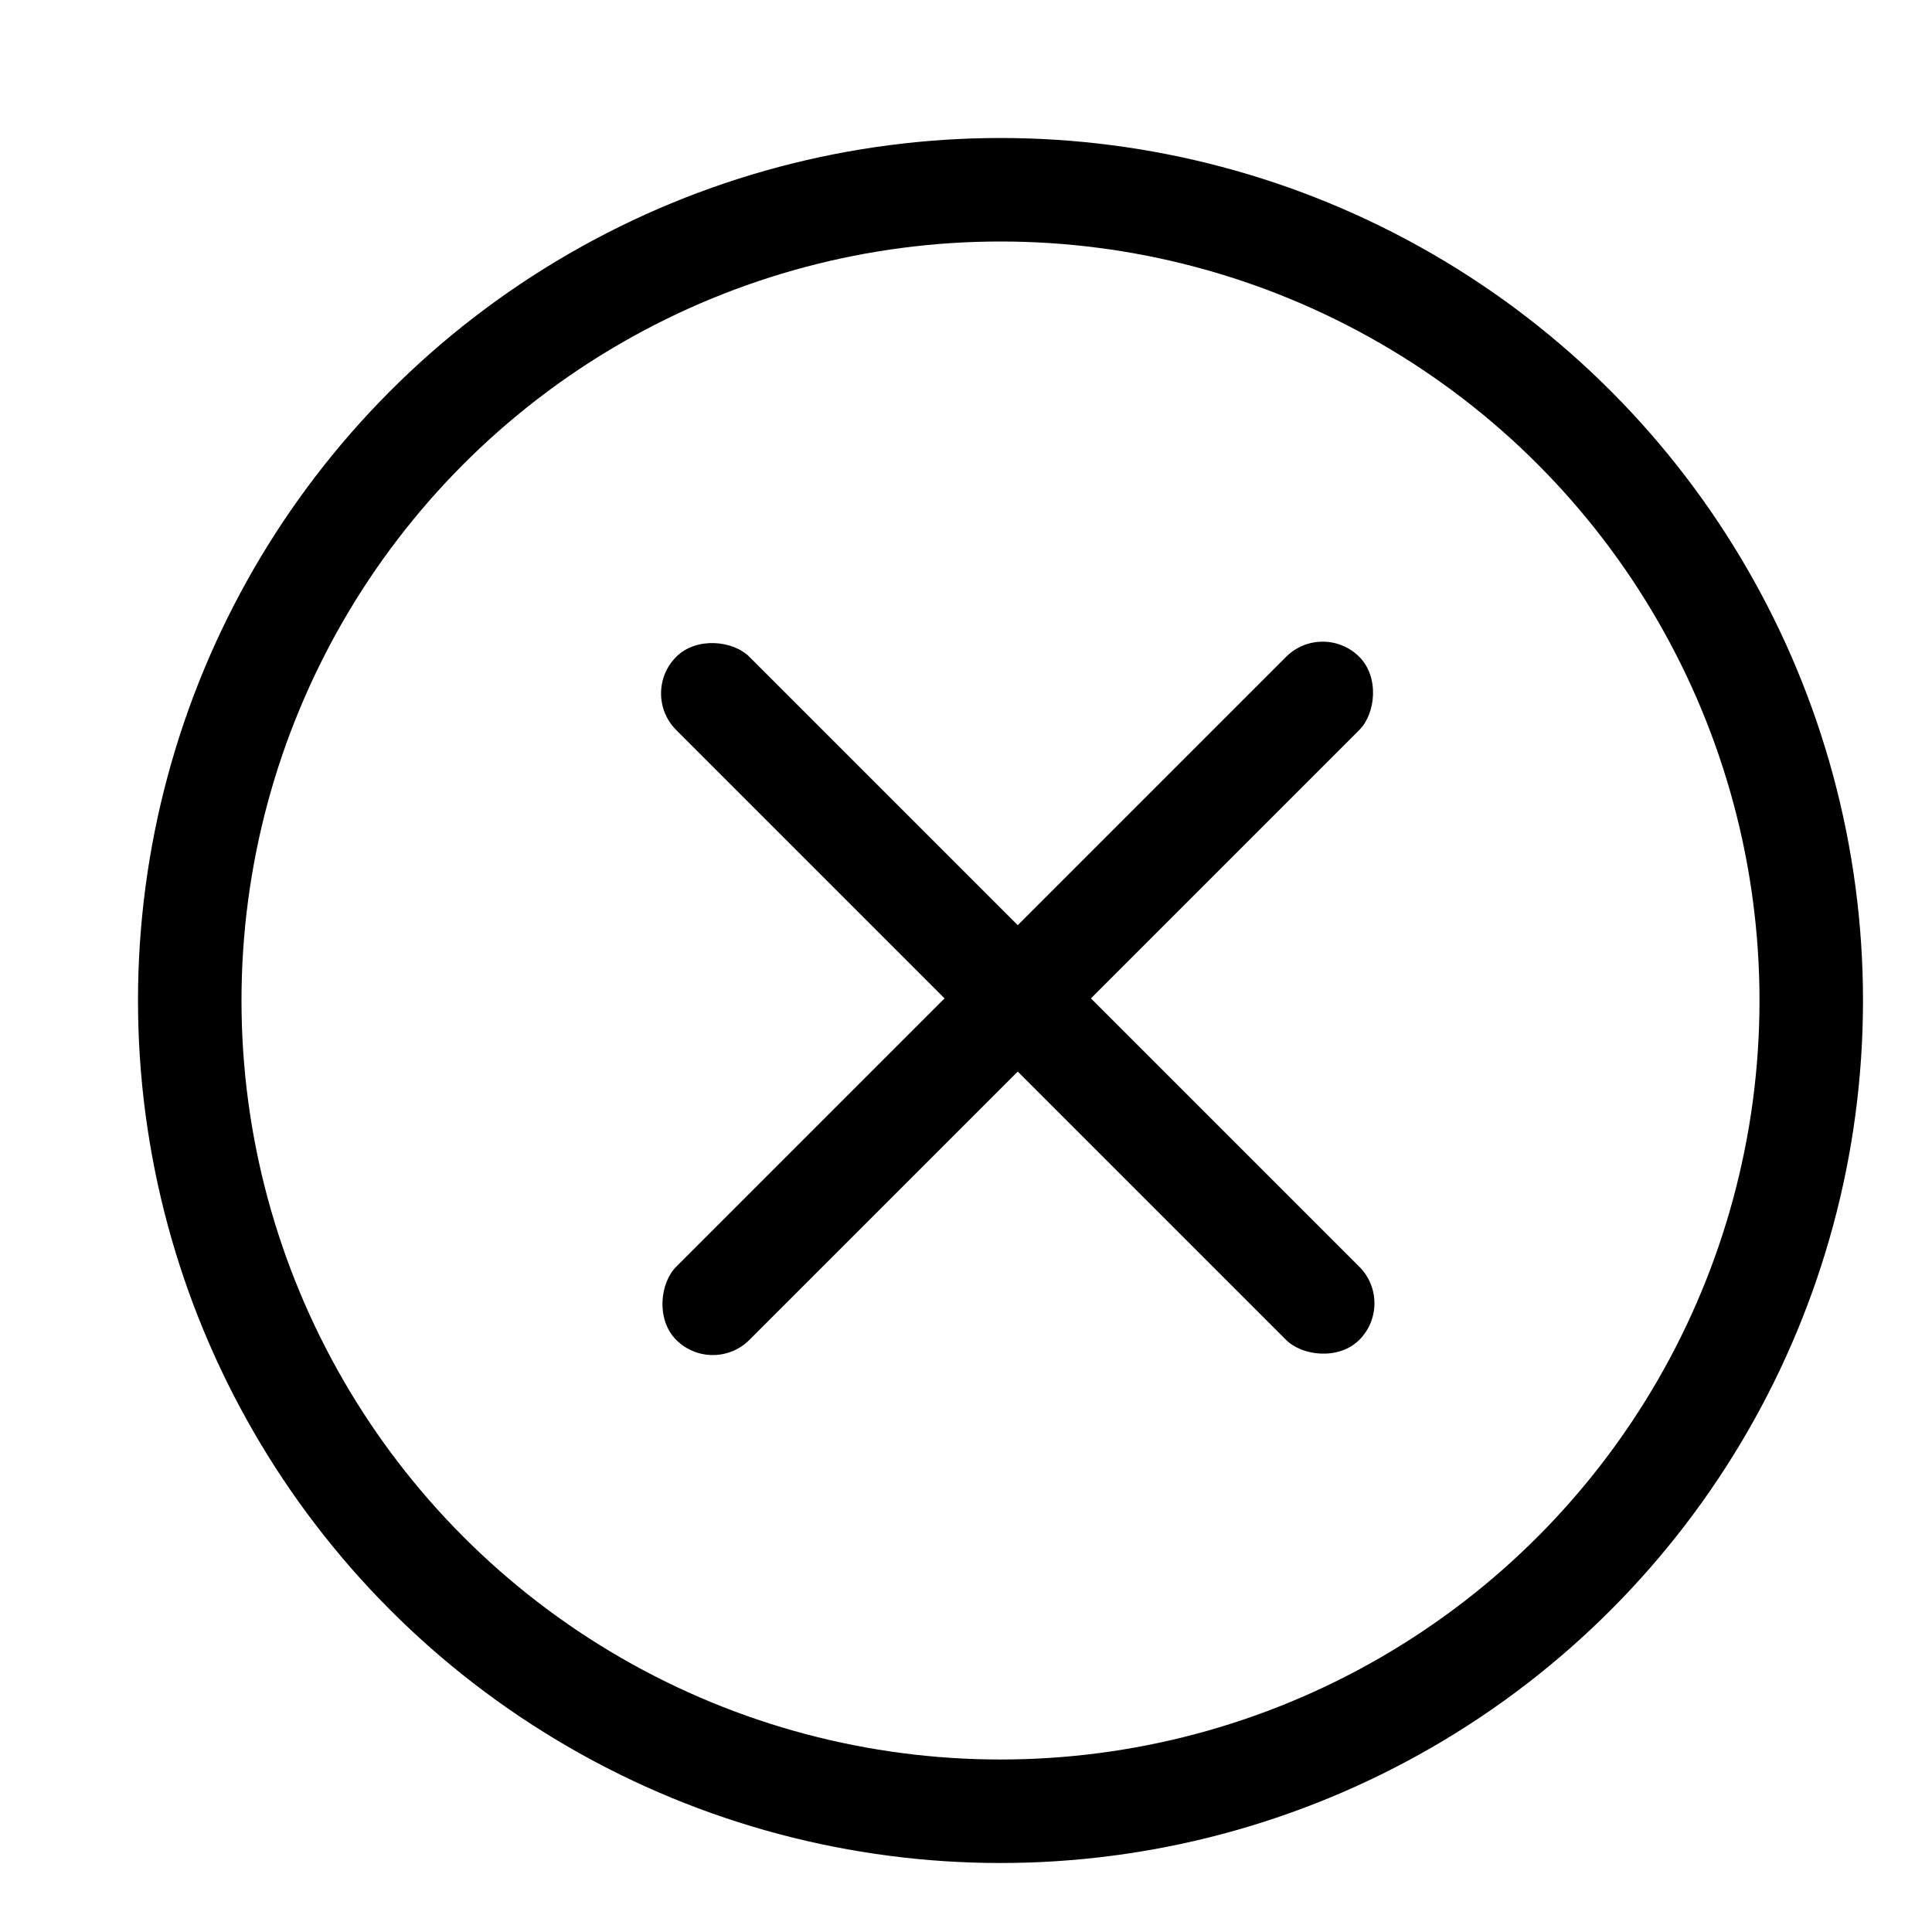 <?xml version="1.0" encoding="UTF-8"?>
<svg width="28px" height="28px" viewBox="0 0 28 28" version="1.1" xmlns="http://www.w3.org/2000/svg" xmlns:xlink="http://www.w3.org/1999/xlink">
    <title>画板</title>
    <g id="画板" stroke="none" stroke-width="1" fill="none" fill-rule="evenodd">
        <g id="编组-25" transform="translate(2, 2)">
            <circle id="椭圆形" stroke="#000000" stroke-width="1.5" cx="12.5" cy="12.5" r="11.75"></circle>
            <g id="编组-24" transform="translate(7, 6.469)" fill="#000000">
                <rect id="矩形" transform="translate(5.75, 6) rotate(-315) translate(-5.75, -6) " x="5" y="-1" width="1.5" height="14" rx="0.75"></rect>
                <rect id="矩形" transform="translate(5.75, 6) rotate(-225) translate(-5.75, -6) " x="5" y="-1" width="1.5" height="14" rx="0.75"></rect>
            </g>
        </g>
    </g>
</svg>